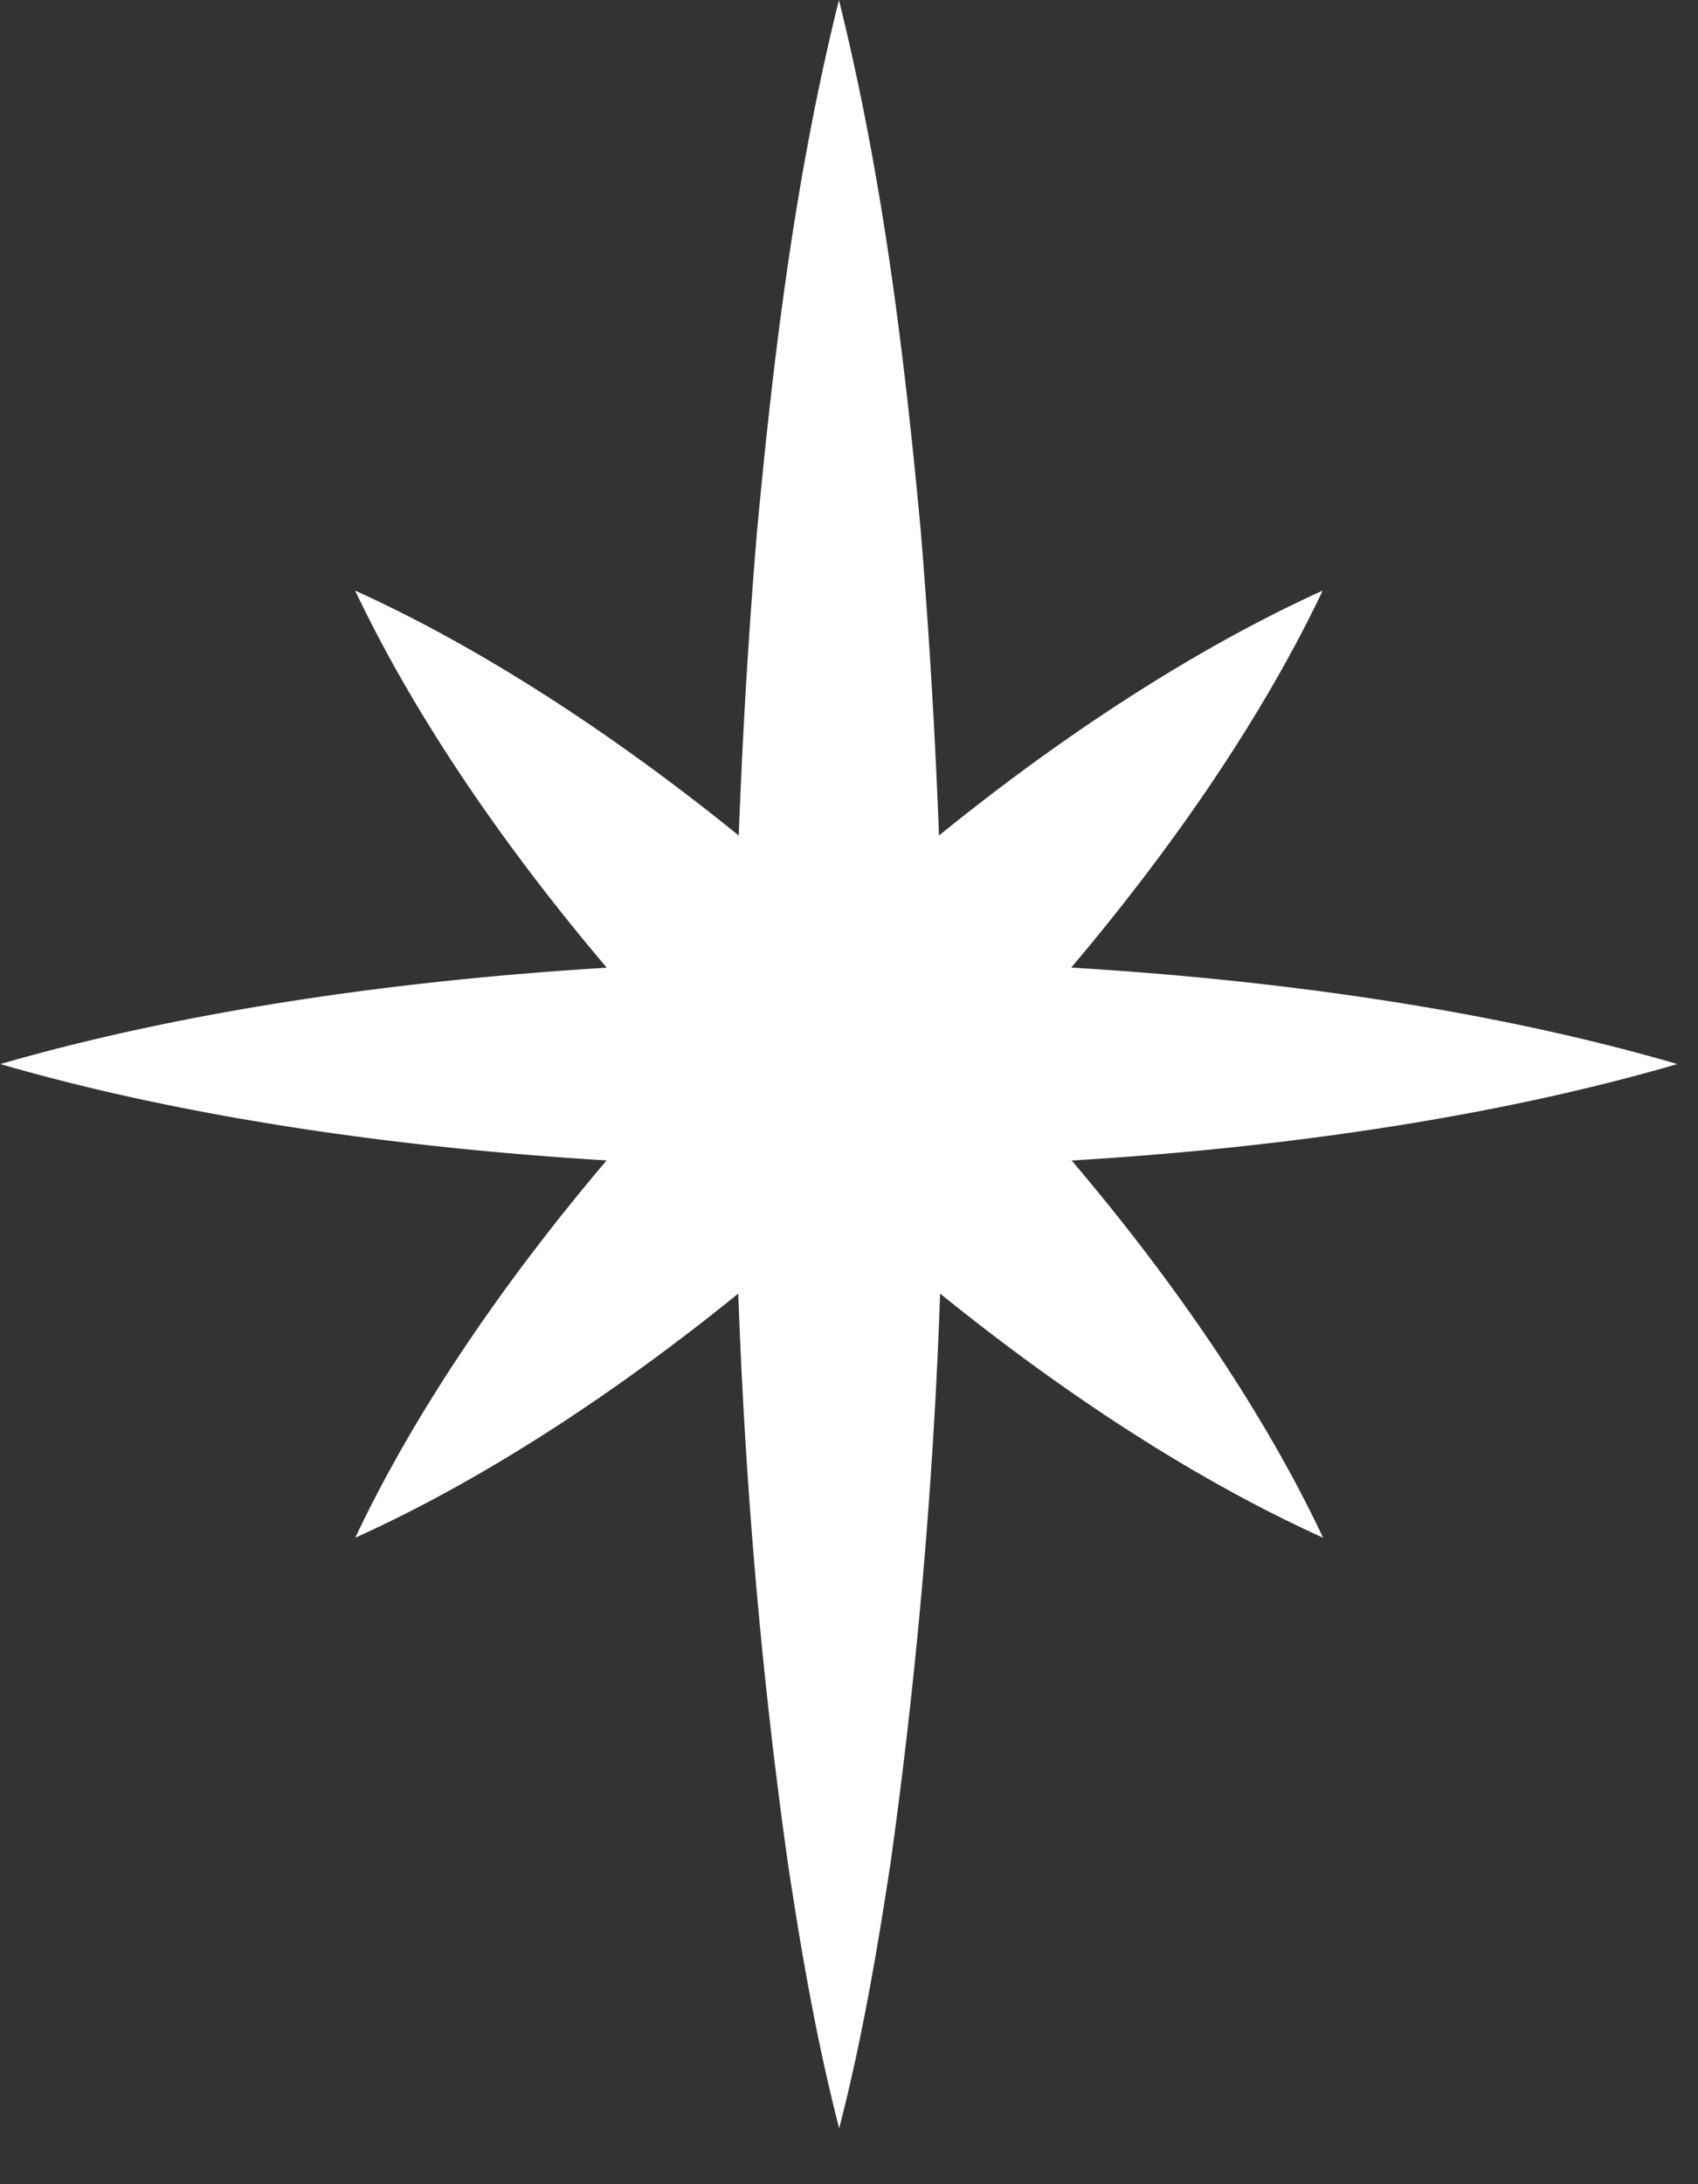 <svg xmlns="http://www.w3.org/2000/svg" width="28" height="36" fill="none"><rect width="100%" height="100%" fill="#333333" stroke="none"/><g clip-path="url(#a)"><path fill="#fff" d="M17.666 19.128c3.626-.216 7.1-.746 9.994-1.59-2.894-.846-6.37-1.374-9.996-1.59 1.733-2.047 3.184-4.185 4.147-6.214-2.066.938-4.244 2.348-6.327 4.037a114 114 0 0 0-.299-5.002c-.273-2.948-.632-5.872-1.351-8.769-.72 2.899-1.076 5.82-1.352 8.77a110 110 0 0 0-.3 5.001c-2.084-1.687-4.26-3.1-6.326-4.037.963 2.03 2.414 4.17 4.15 6.216-3.63.219-7.107.75-10 1.588 2.895.84 6.372 1.37 9.997 1.588-1.735 2.044-3.184 4.183-4.145 6.219 2.07-.934 4.24-2.342 6.316-4.024.112 3.133.377 6.26.816 9.372.22 1.462.471 2.924.848 4.386.377-1.462.626-2.924.849-4.386a91 91 0 0 0 .816-9.372c2.078 1.682 4.249 3.09 6.315 4.024-.96-2.036-2.409-4.172-4.143-6.214z"/></g><defs><clipPath id="a"><path fill="#fff" d="M0 0h27.658v35.079H0z"/></clipPath></defs></svg>